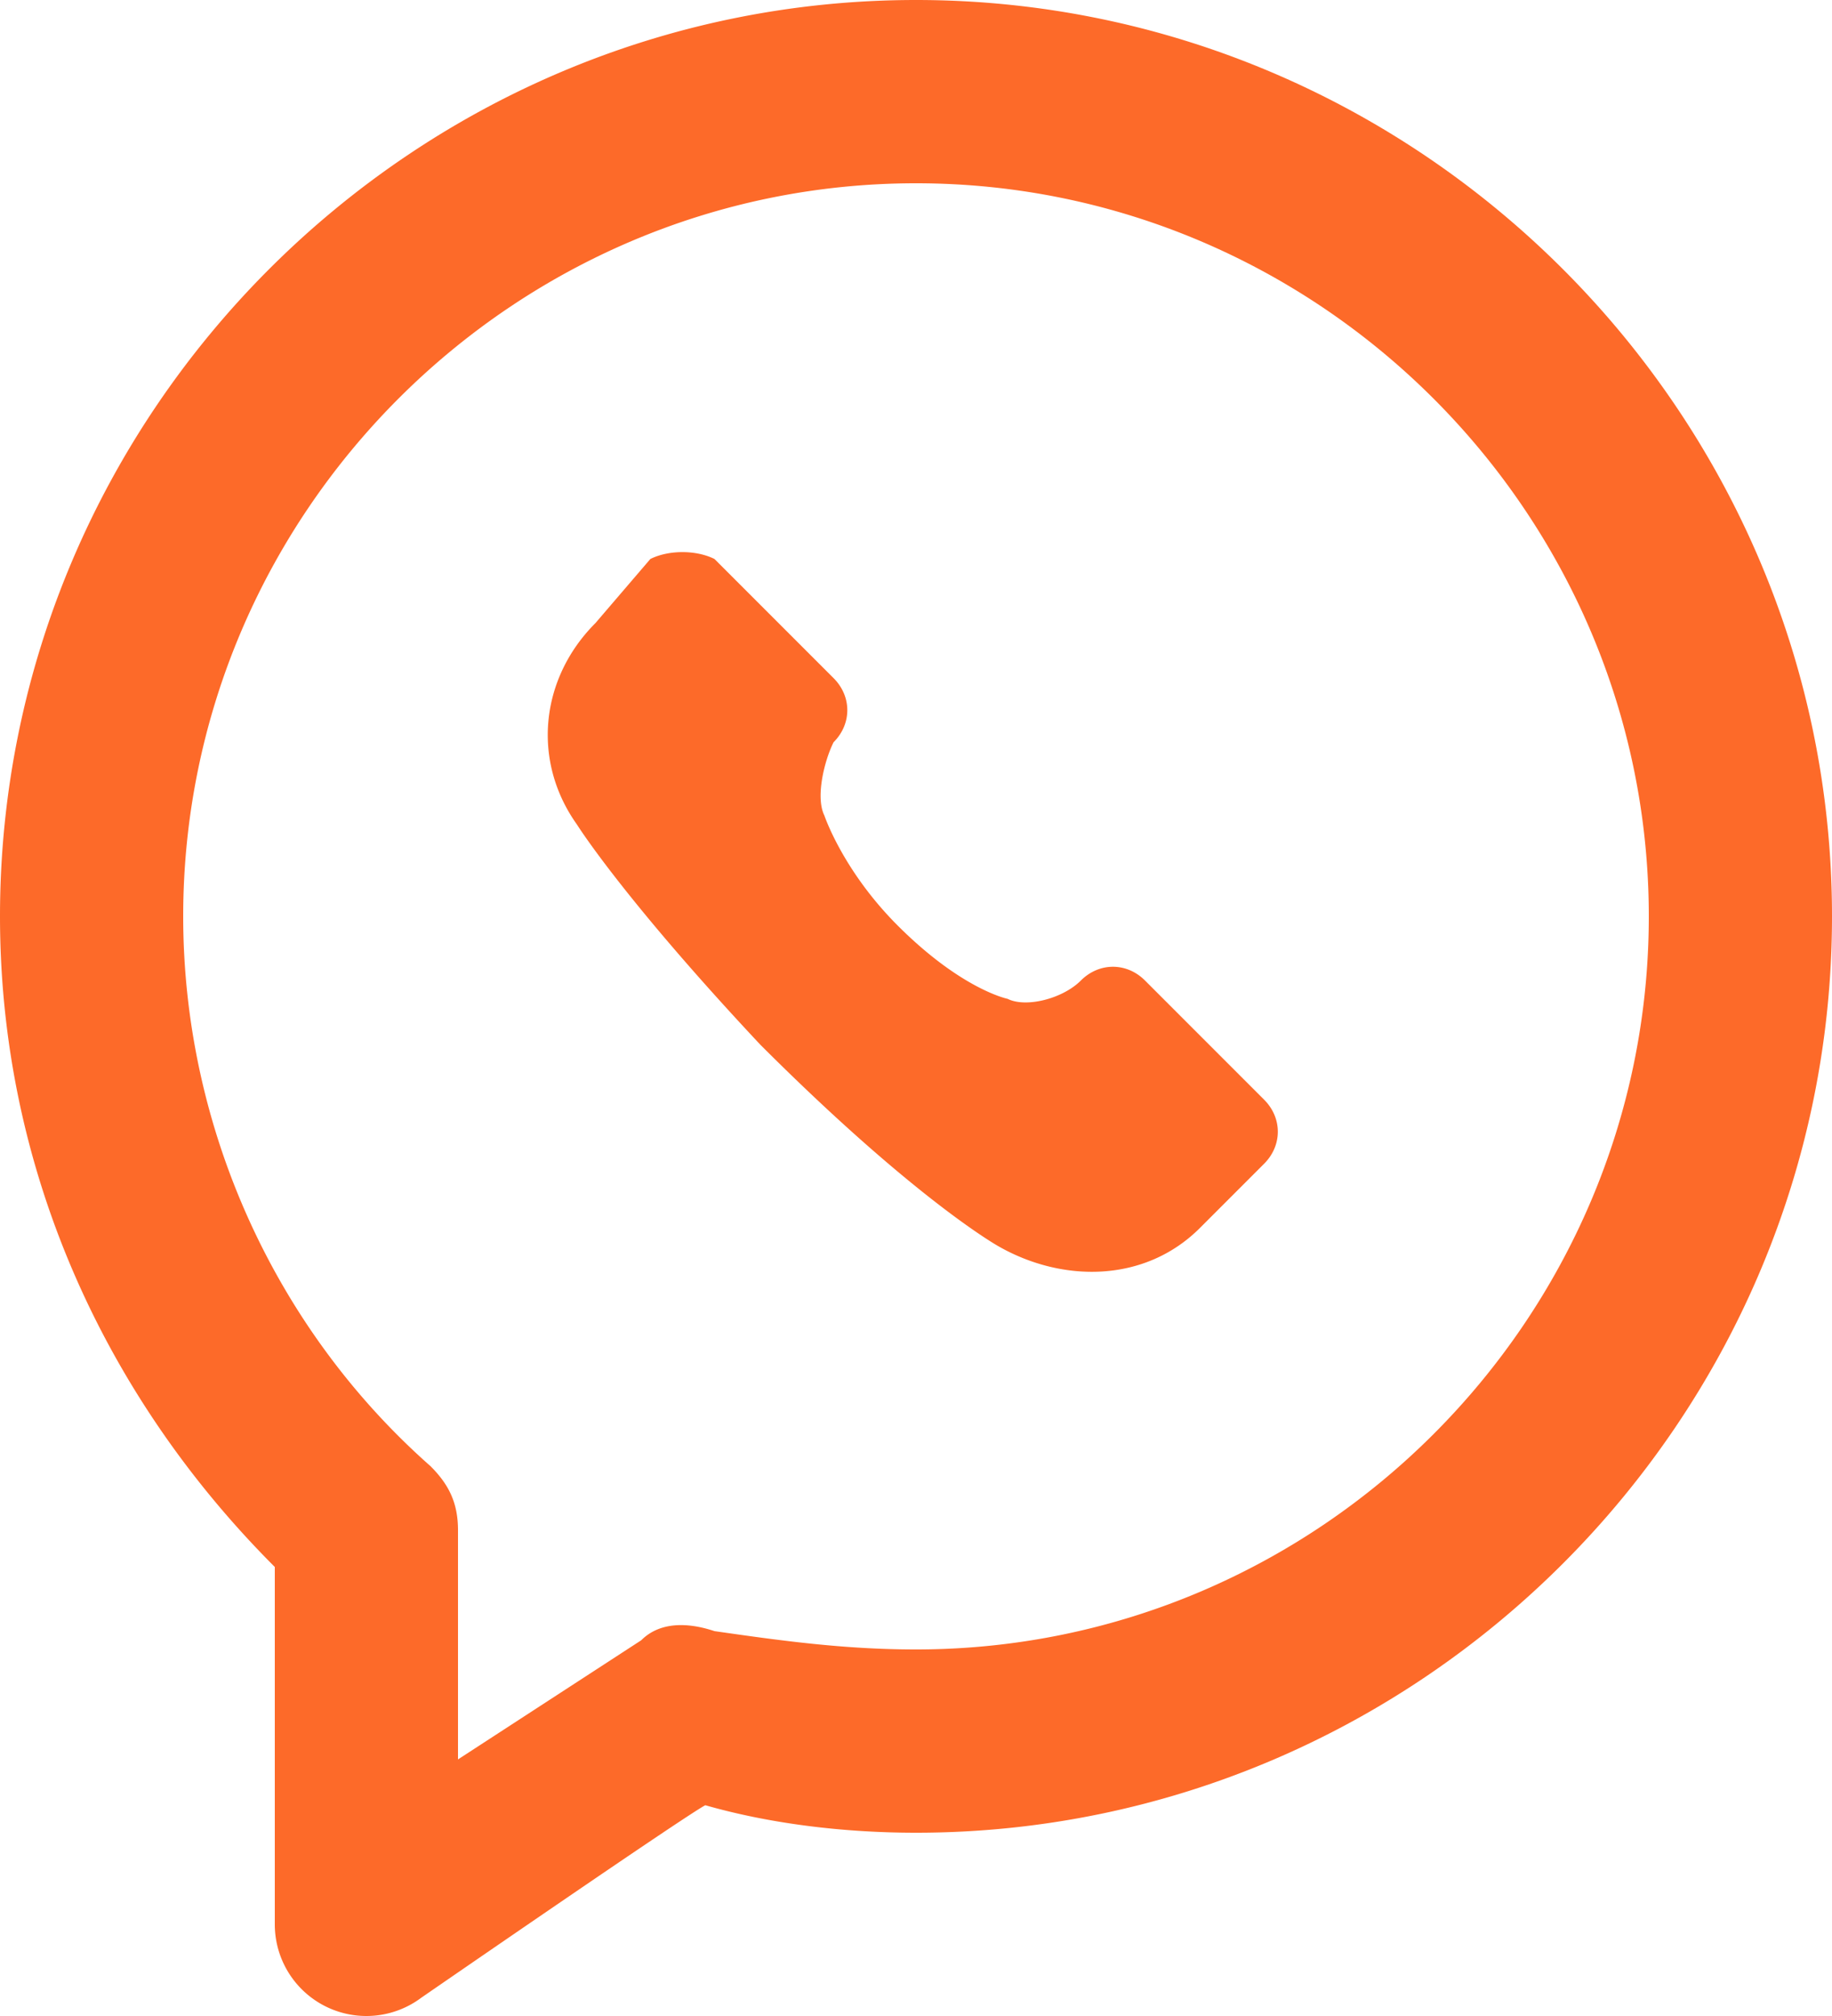 <svg fill="none" height="22" width="20" xmlns="http://www.w3.org/2000/svg"><path d="M7.1 6.1c.2-.1.5-.1.7 0l1.3 1.3c.2.2.2.5 0 .7-.1.2-.2.6-.1.8 0 0 .2.6.8 1.2.7.7 1.2.8 1.2.8.2.1.6 0 .8-.2s.5-.2.7 0l1.3 1.3c.2.2.2.5 0 .7l-.7.7c-.6.6-1.5.6-2.2.2 0 0-.9-.5-2.6-2.2-1.5-1.6-2-2.4-2-2.4-.5-.7-.4-1.6.2-2.2zM2 10c0 2.3 1 4.5 2.7 6 .2.2.3.4.3.7v2.5l2-1.3c.2-.2.5-.2.8-.1.7.1 1.4.2 2.2.2 4.4 0 8-3.6 8-8s-3.6-8-8-8-8 3.6-8 8zm1 11v-3.9c-1.9-1.9-3-4.4-3-7.1C0 4.5 4.5 0 10 0s10 4.5 10 10-4.5 10-10 10c-.8 0-1.6-.1-2.3-.3-.2.1-3.1 2.1-3.1 2.1A1 1 0 013 21z" fill="#fd6a29"/></svg>